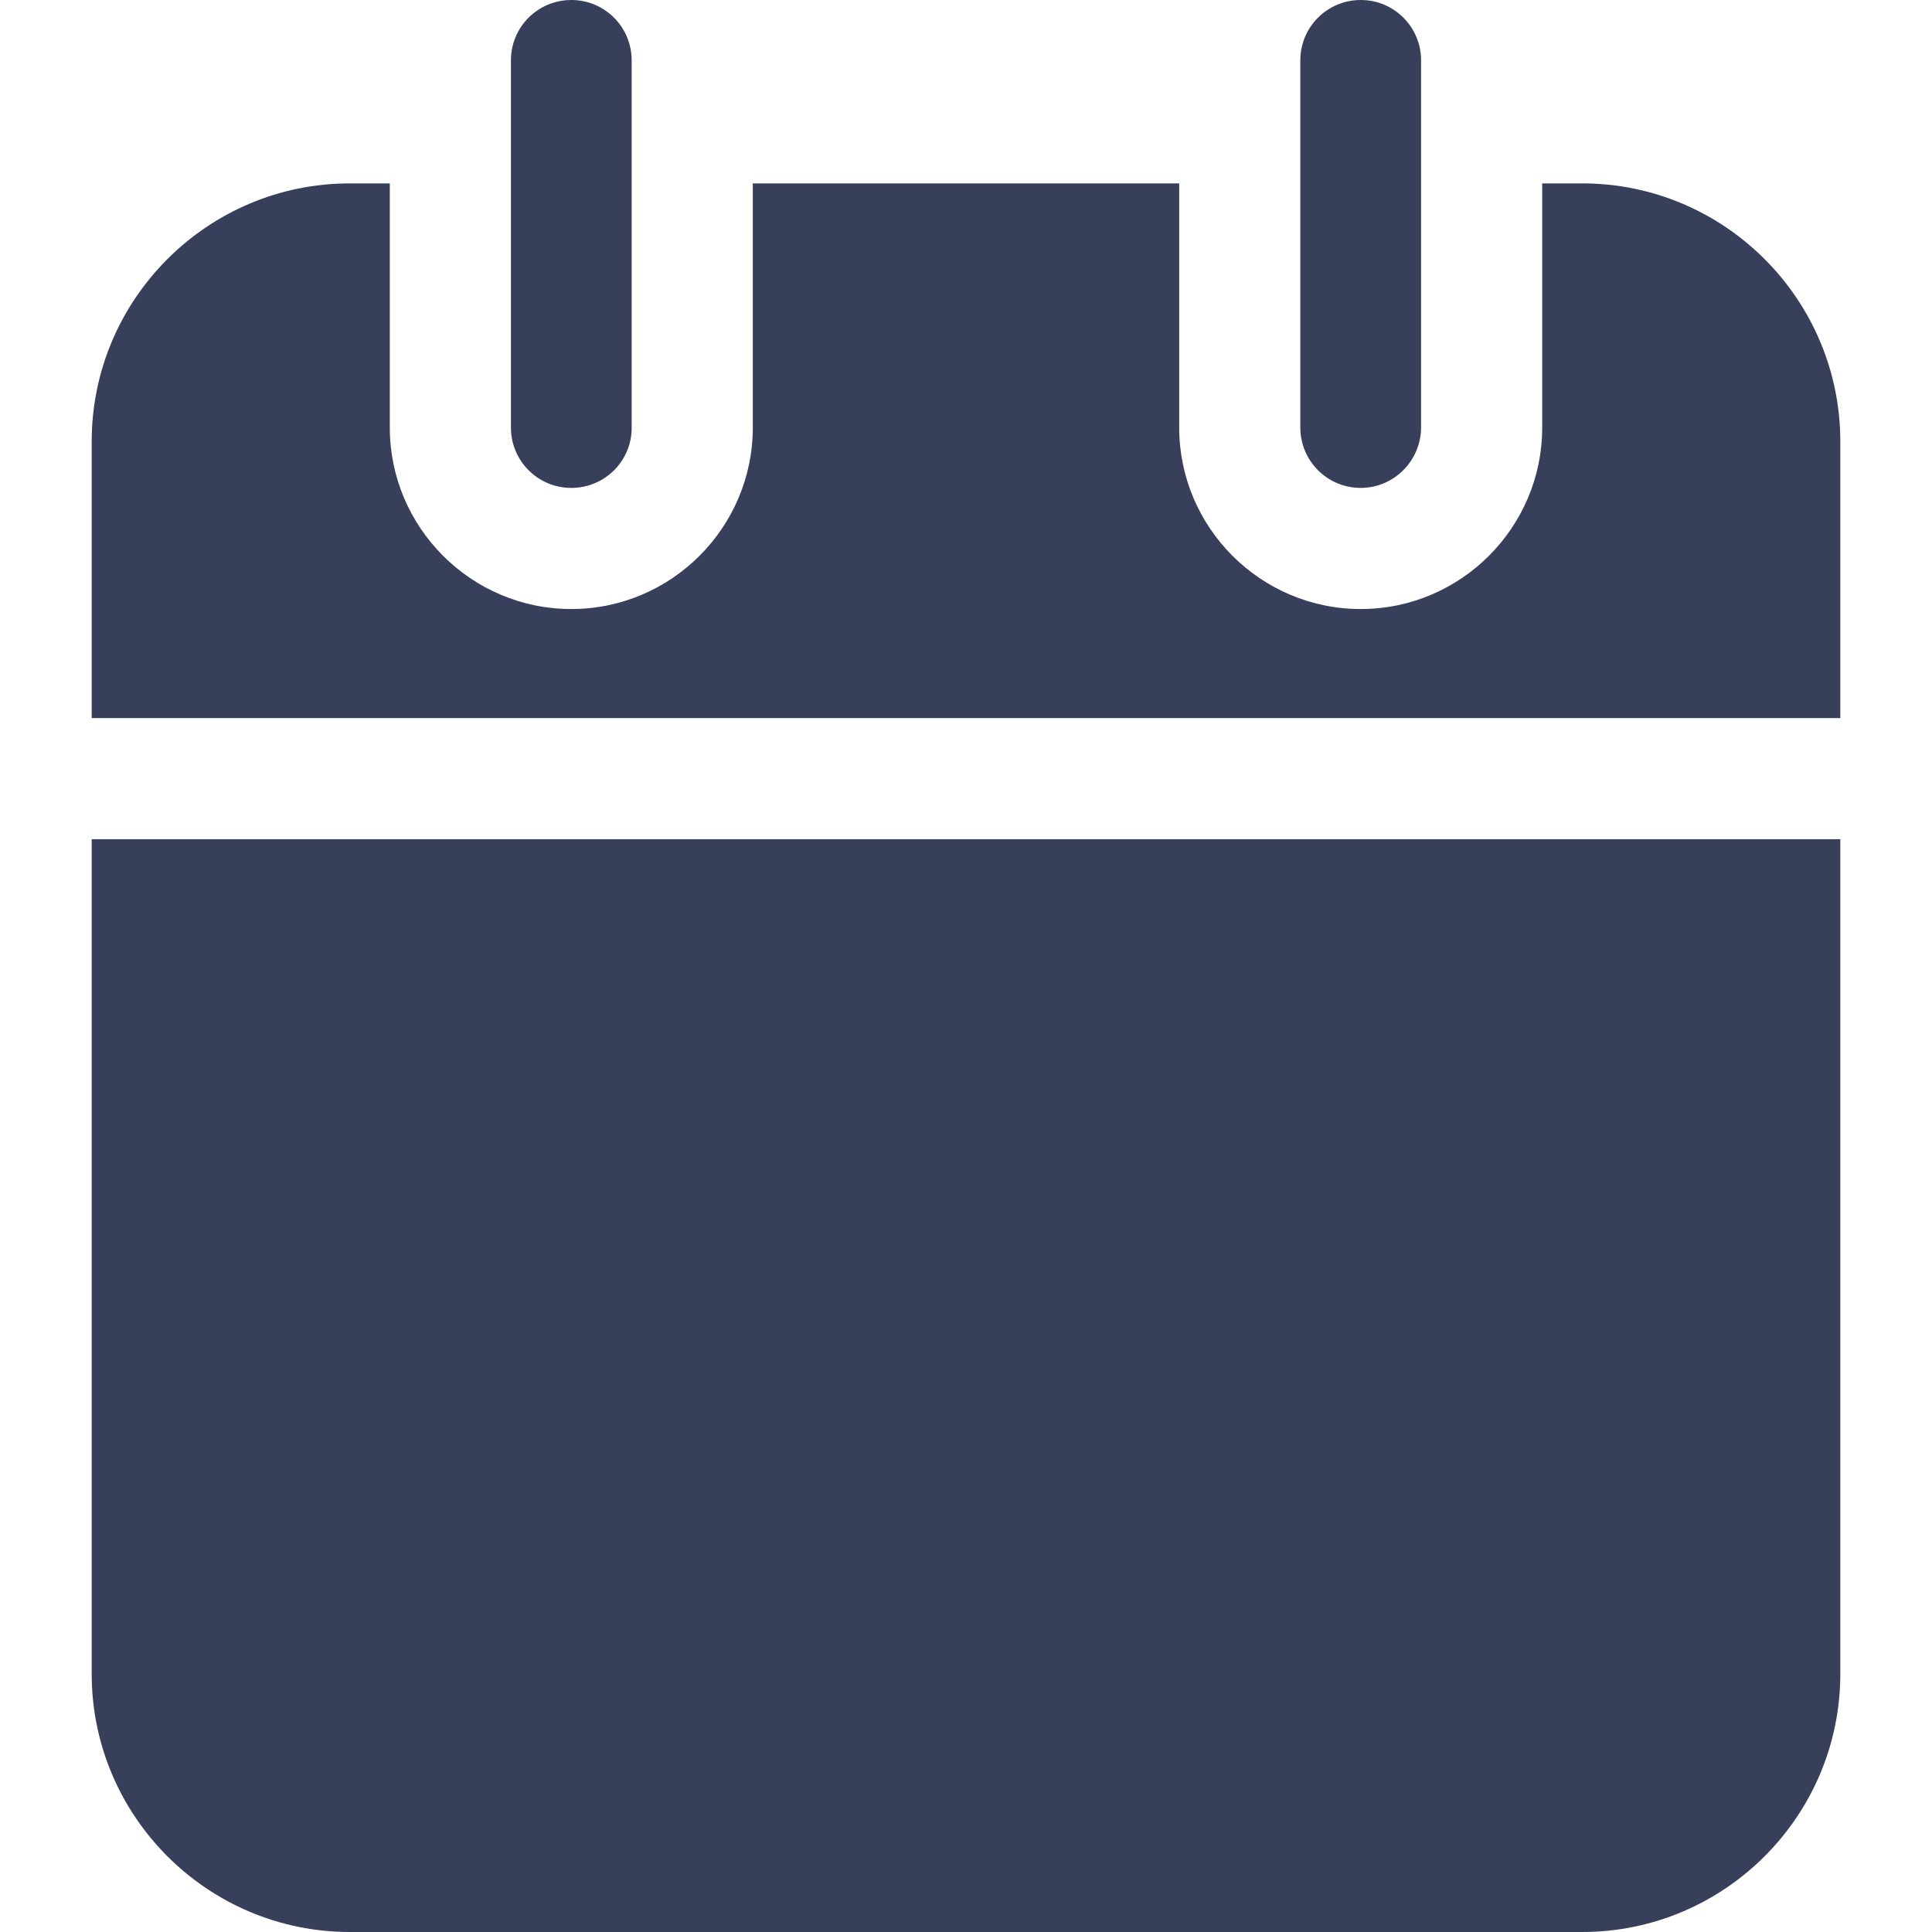 <?xml version="1.0" encoding="utf-8"?>
<!-- Generator: Adobe Illustrator 23.0.0, SVG Export Plug-In . SVG Version: 6.00 Build 0)  -->
<svg version="1.1" id="Layer_1" xmlns="http://www.w3.org/2000/svg" xmlns:xlink="http://www.w3.org/1999/xlink" x="0px" y="0px"
	 viewBox="0 0 512 512" style="enable-background:new 0 0 512 512;" xml:space="preserve">
<style type="text/css">
	.st0{fill:#383F5B;}
</style>
<path class="st0" d="M151.4,129.3c-8.9,0-16-7.2-16-16V16c0-8.9,7.2-16,16-16c8.9,0,16,7.2,16,16v97.2
	C167.5,122.1,160.3,129.3,151.4,129.3z"/>
<path class="st0" d="M360.6,129.3c-8.9,0-16-7.2-16-16V16c0-8.9,7.2-16,16-16c8.9,0,16,7.2,16,16v97.2
	C376.6,122.1,369.4,129.3,360.6,129.3z"/>
<path class="st0" d="M24.3,222.4v221.2c0,37.7,30.7,68.4,68.4,68.4h326.6c37.7,0,68.4-30.7,68.4-68.4V222.4H24.3z"/>
<path class="st0" d="M487.7,190.3V117c0-37.7-30.7-68.4-68.4-68.4h-10.6v64.7c0,26.5-21.6,48.1-48.1,48.1s-48.1-21.6-48.1-48.1V48.6
	h-113v64.7c0,26.5-21.6,48.1-48.1,48.1s-48.1-21.6-48.1-48.1V48.6H92.7C55,48.6,24.3,79.3,24.3,117v73.3L487.7,190.3L487.7,190.3z"
	/>
</svg>
